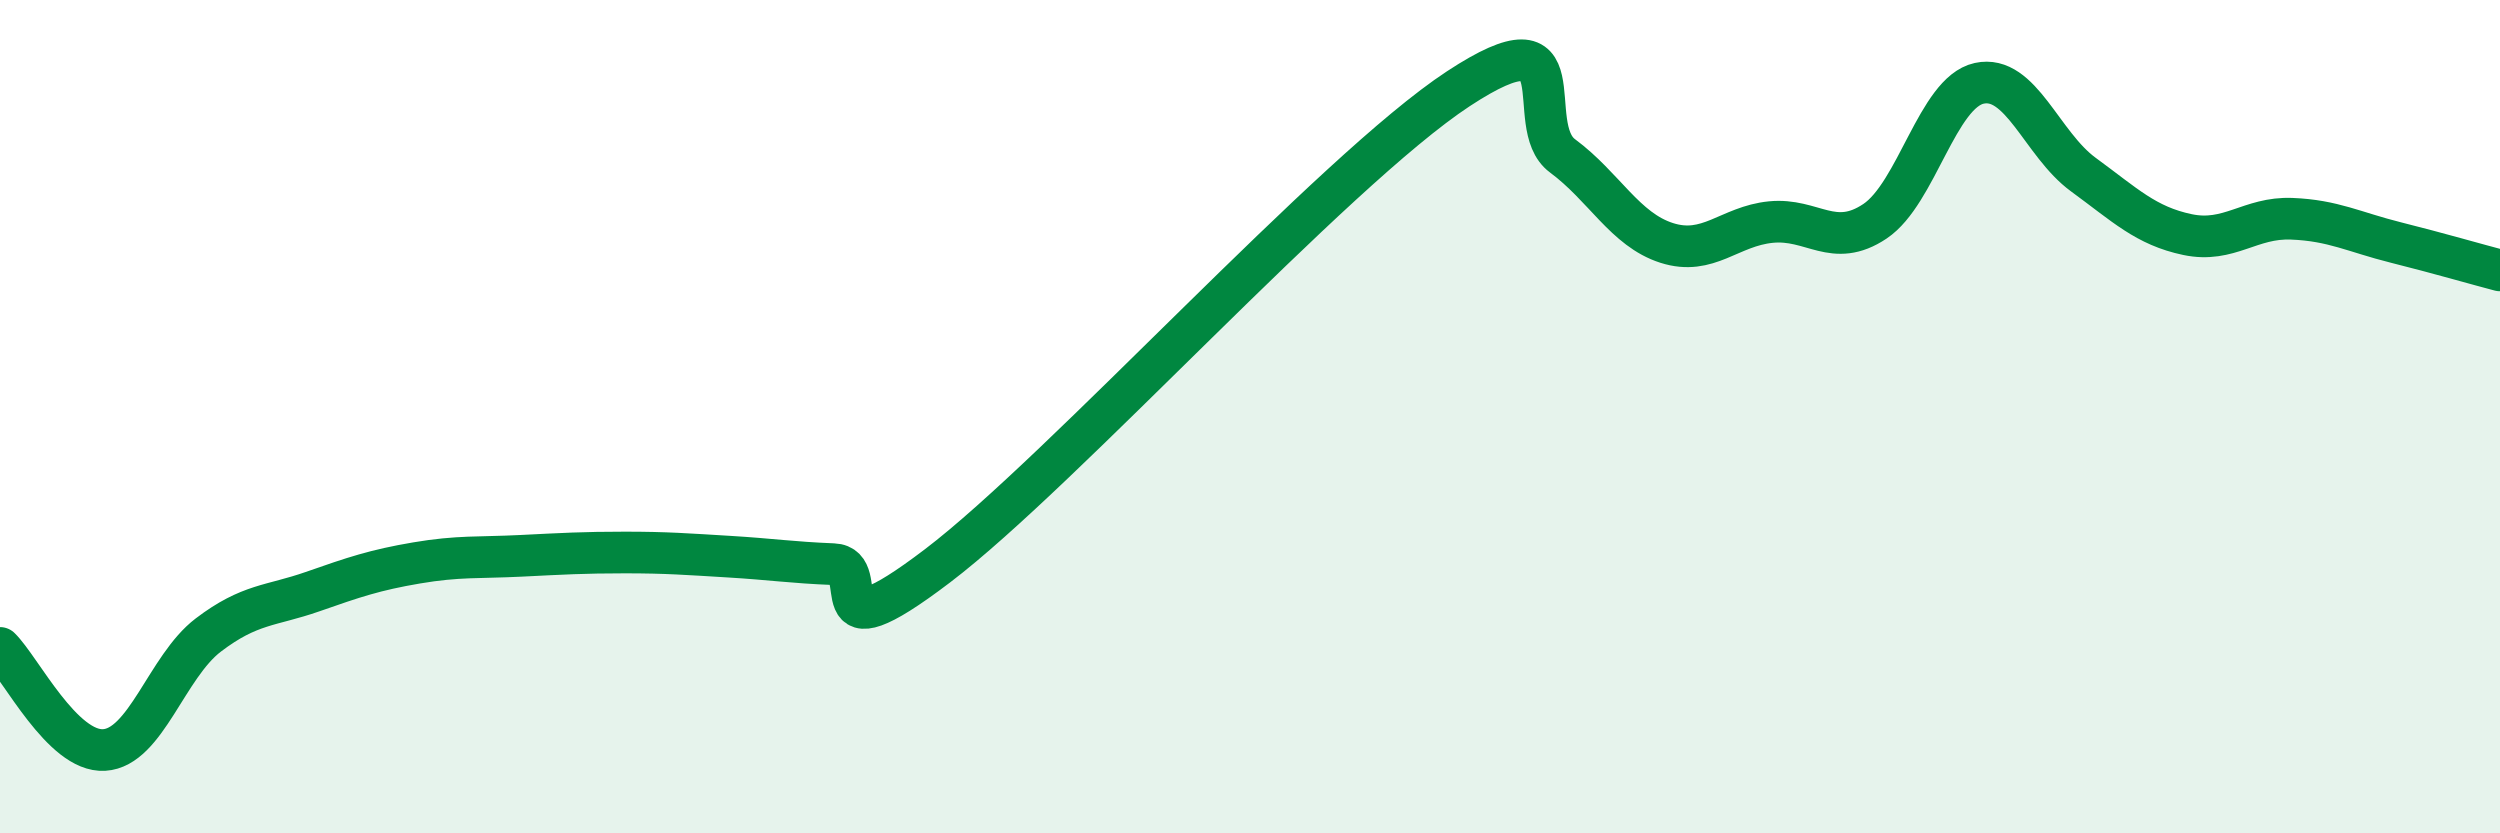 
    <svg width="60" height="20" viewBox="0 0 60 20" xmlns="http://www.w3.org/2000/svg">
      <path
        d="M 0,15.55 C 0.5,16.04 1.5,18.06 2.5,18 C 3.5,17.94 4,16 5,15.24 C 6,14.48 6.5,14.55 7.5,14.2 C 8.5,13.85 9,13.68 10,13.51 C 11,13.34 11.5,13.39 12.5,13.34 C 13.5,13.29 14,13.26 15,13.26 C 16,13.26 16.5,13.3 17.5,13.36 C 18.5,13.42 19,13.5 20,13.54 C 21,13.58 19.5,15.86 22.5,13.58 C 25.5,11.3 32,4.1 35,2.13 C 38,0.16 36.5,3 37.5,3.74 C 38.5,4.48 39,5.51 40,5.83 C 41,6.15 41.5,5.43 42.5,5.33 C 43.5,5.23 44,5.98 45,5.31 C 46,4.64 46.5,2.22 47.5,2 C 48.5,1.78 49,3.46 50,4.19 C 51,4.92 51.5,5.42 52.5,5.63 C 53.5,5.84 54,5.21 55,5.25 C 56,5.29 56.5,5.57 57.5,5.82 C 58.5,6.07 59.5,6.36 60,6.49L60 20L0 20Z"
        fill="#008740"
        opacity="0.1"
        stroke-linecap="round"
        stroke-linejoin="round"
      />
      <path
        d="M 0,15.55 C 0.5,16.04 1.5,18.06 2.5,18 C 3.5,17.94 4,16 5,15.24 C 6,14.48 6.5,14.55 7.5,14.2 C 8.5,13.85 9,13.68 10,13.51 C 11,13.34 11.5,13.39 12.5,13.34 C 13.5,13.29 14,13.26 15,13.26 C 16,13.26 16.5,13.3 17.5,13.36 C 18.5,13.42 19,13.5 20,13.54 C 21,13.58 19.5,15.86 22.5,13.58 C 25.5,11.3 32,4.1 35,2.13 C 38,0.16 36.5,3 37.5,3.74 C 38.5,4.48 39,5.51 40,5.83 C 41,6.15 41.5,5.43 42.5,5.33 C 43.5,5.23 44,5.98 45,5.31 C 46,4.64 46.5,2.22 47.5,2 C 48.5,1.78 49,3.46 50,4.19 C 51,4.92 51.5,5.42 52.5,5.63 C 53.5,5.84 54,5.21 55,5.25 C 56,5.29 56.5,5.57 57.5,5.82 C 58.5,6.07 59.5,6.36 60,6.49"
        stroke="#008740"
        stroke-width="1"
        fill="none"
        stroke-linecap="round"
        stroke-linejoin="round"
      />
    </svg>
  